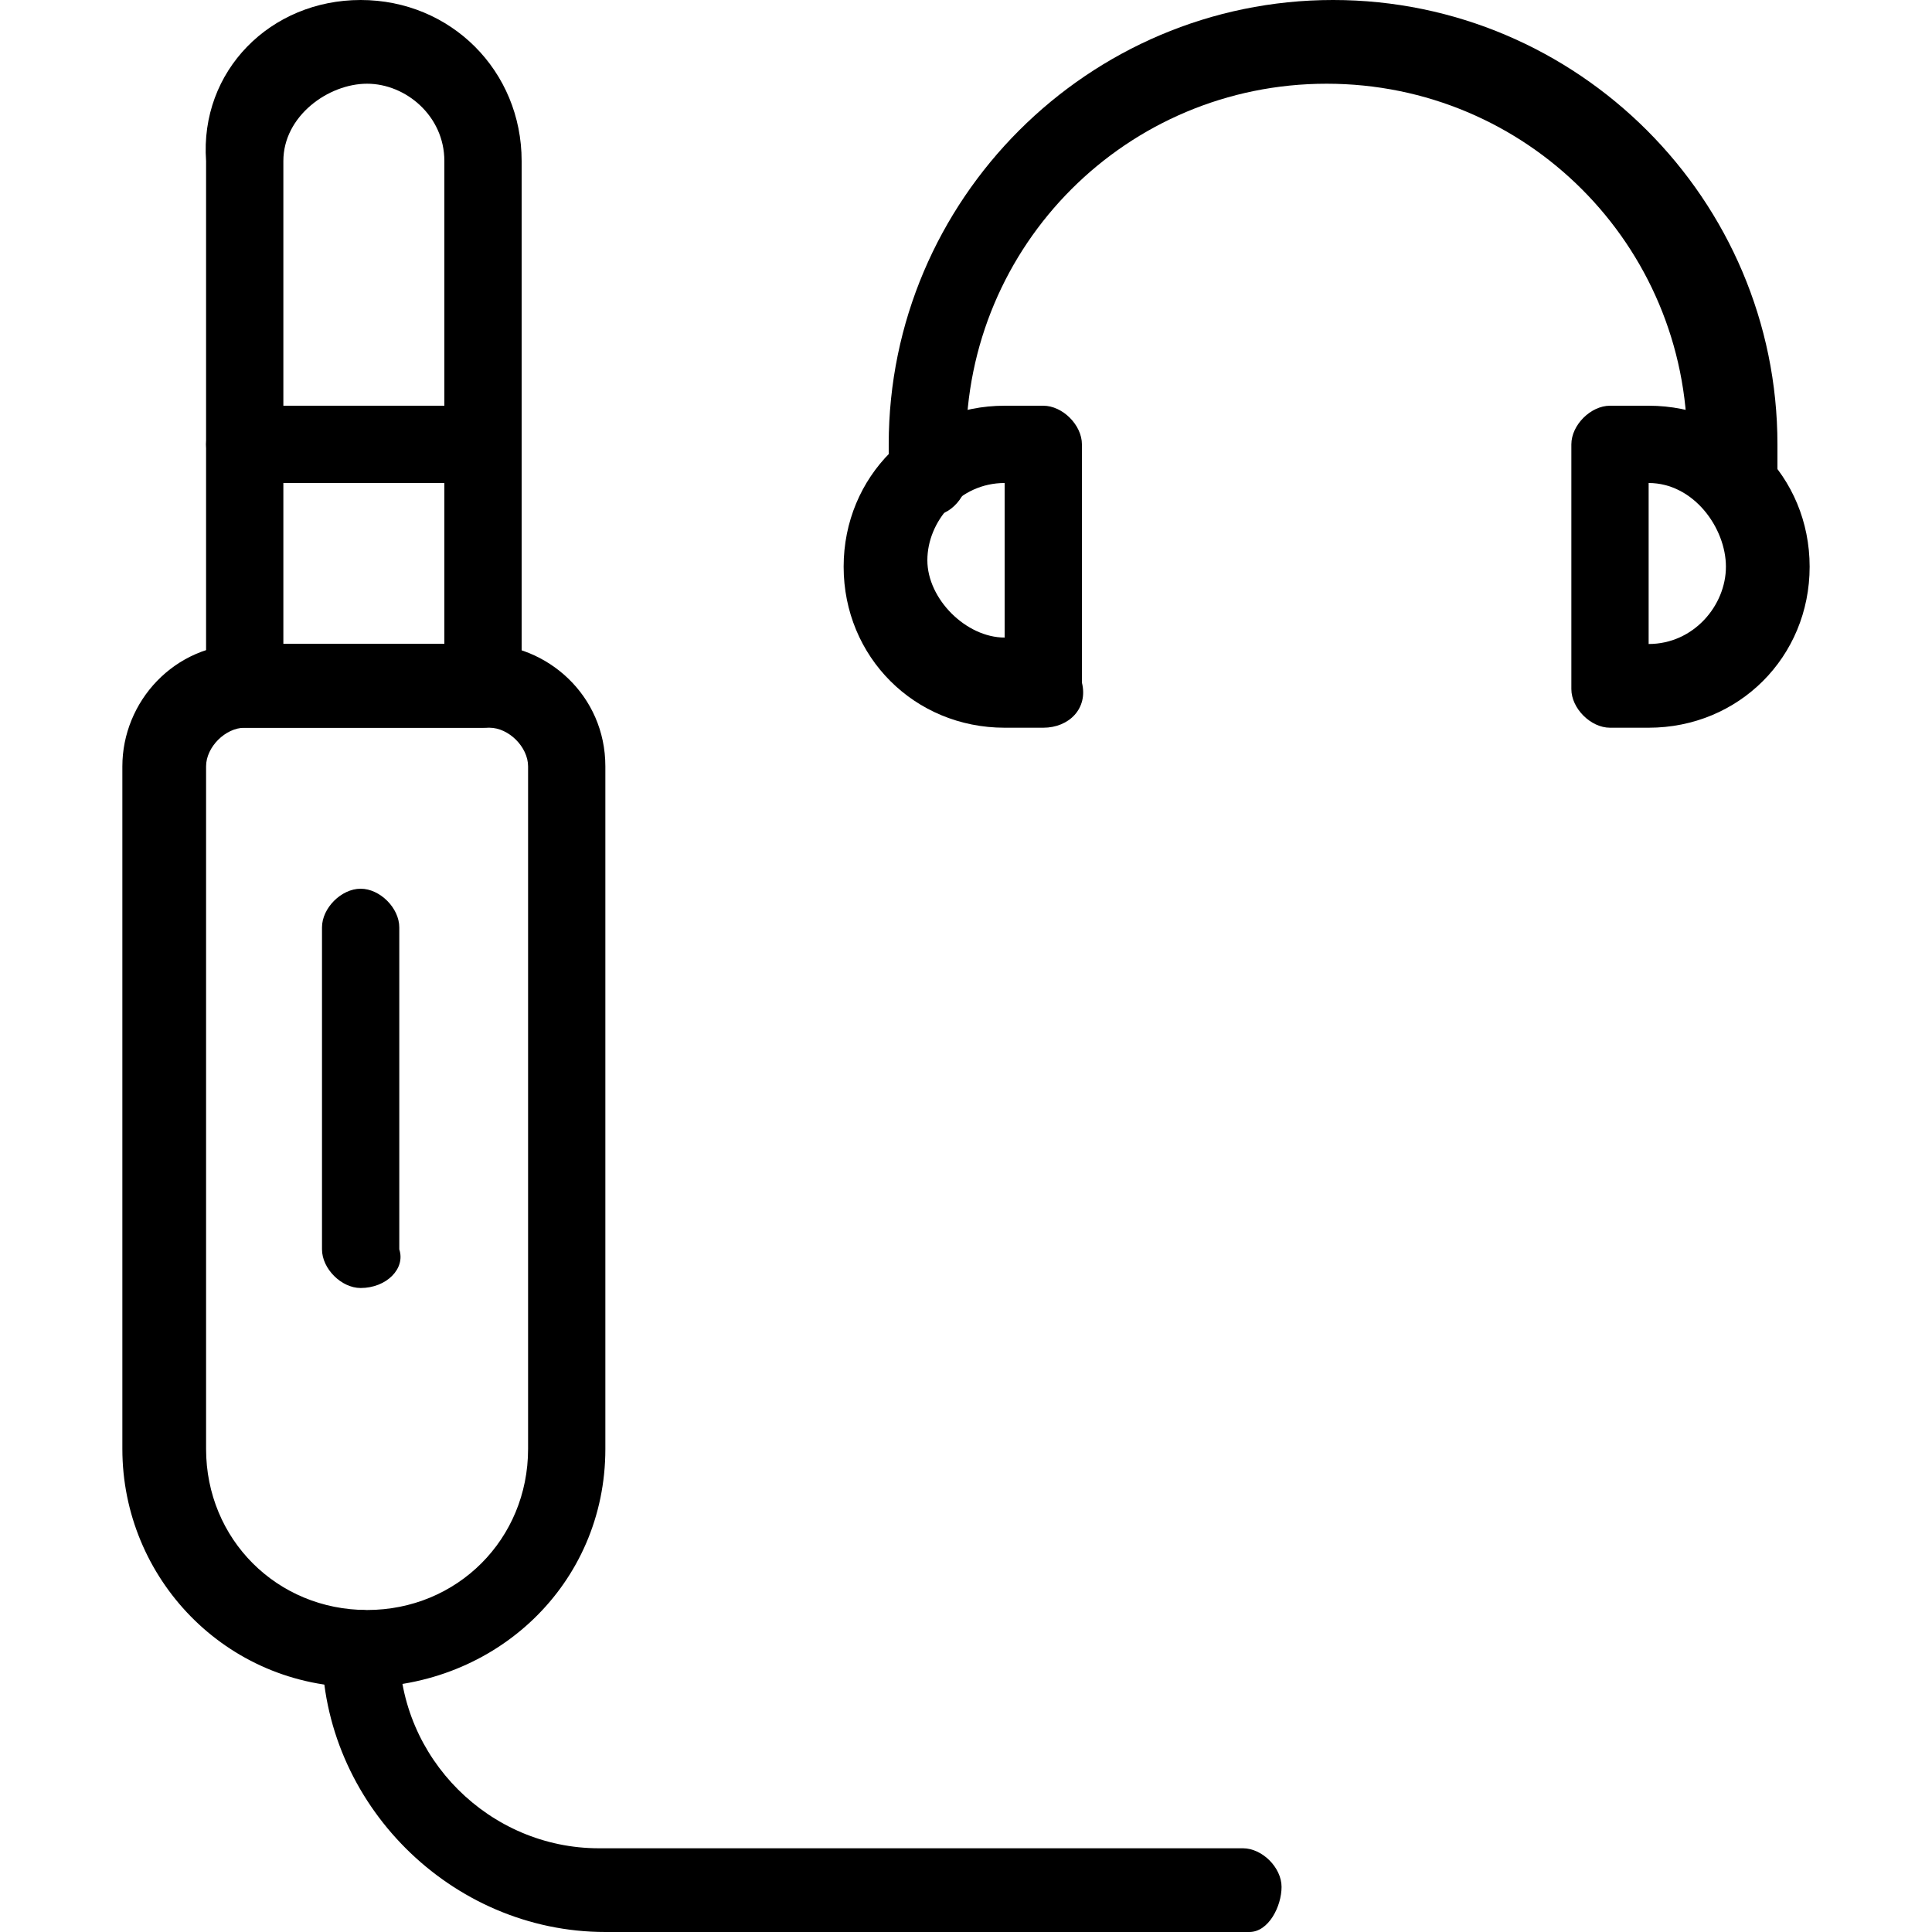 <?xml version="1.0" encoding="UTF-8"?>
<!-- Generator: Adobe Illustrator 27.2.0, SVG Export Plug-In . SVG Version: 6.00 Build 0)  -->
<svg xmlns="http://www.w3.org/2000/svg" xmlns:xlink="http://www.w3.org/1999/xlink" version="1.1" id="_x31__px" x="0px" y="0px" viewBox="0 0 30 30" style="enable-background:new 0 0 30 30;" xml:space="preserve">
<g>
	<path d="M25.6,11.3H25c-0.3,0-0.6-0.3-0.6-0.6V6.9c0-0.3,0.3-0.6,0.6-0.6h0.6c1.4,0,2.5,1.1,2.5,2.5S27,11.3,25.6,11.3z M25.6,10   L25.6,10L25.6,10z M25.6,7.5V10c0.7,0,1.2-0.6,1.2-1.2S26.3,7.5,25.6,7.5z"></path>
	<path d="M16.2,11.3h-0.6c-1.4,0-2.5-1.1-2.5-2.5s1.1-2.5,2.5-2.5h0.6c0.3,0,0.6,0.3,0.6,0.6v3.7C16.9,11,16.6,11.3,16.2,11.3z    M15.6,7.5c-0.7,0-1.2,0.6-1.2,1.2s0.6,1.2,1.2,1.2V7.5z"></path>
	<path d="M26.8,8c0,0-0.1,0-0.1,0c-0.3-0.1-0.6-0.4-0.5-0.7c0-0.1,0-0.2,0-0.4c0-3.1-2.5-5.6-5.6-5.6S15,3.8,15,6.9   c0,0.1,0,0.2,0,0.4c0.1,0.3-0.2,0.7-0.5,0.7c-0.3,0.1-0.7-0.2-0.7-0.5c0-0.2,0-0.4,0-0.6c0-3.8,3.1-6.9,6.9-6.9s6.9,3.1,6.9,6.9   c0,0.2,0,0.4,0,0.6C27.4,7.7,27.2,8,26.8,8z"></path>
	<path d="M7.5,11.3H3.8c-0.3,0-0.6-0.3-0.6-0.6V2.5C3.1,1.1,4.2,0,5.6,0s2.5,1.1,2.5,2.5v8.1C8.1,11,7.8,11.3,7.5,11.3z M4.4,10h2.5   V2.5c0-0.7-0.6-1.2-1.2-1.2S4.4,1.8,4.4,2.5V10z"></path>
	<path d="M5.6,26.2c-2.1,0-3.7-1.7-3.7-3.7V11.9c0-1,0.8-1.9,1.9-1.9h3.7c1,0,1.9,0.8,1.9,1.9v10.6C9.4,24.6,7.7,26.2,5.6,26.2z    M3.8,11.3c-0.3,0-0.6,0.3-0.6,0.6v10.6c0,1.4,1.1,2.5,2.5,2.5s2.5-1.1,2.5-2.5V11.9c0-0.3-0.3-0.6-0.6-0.6H3.8z"></path>
	<path d="M7.5,7.5H3.8c-0.3,0-0.6-0.3-0.6-0.6c0-0.3,0.3-0.6,0.6-0.6h3.7c0.3,0,0.6,0.3,0.6,0.6C8.1,7.2,7.8,7.5,7.5,7.5z"></path>
	<path d="M5.6,20C5.3,20,5,19.7,5,19.4v-5c0-0.3,0.3-0.6,0.6-0.6c0.3,0,0.6,0.3,0.6,0.6v5C6.3,19.7,6,20,5.6,20z"></path>
	<path d="M19.4,30h-10C7,30,5,28,5,25.6C5,25.3,5.3,25,5.6,25c0.3,0,0.6,0.3,0.6,0.6c0,1.7,1.4,3.1,3.1,3.1h10   c0.3,0,0.6,0.3,0.6,0.6S19.7,30,19.4,30z"></path>
</g>
</svg>
